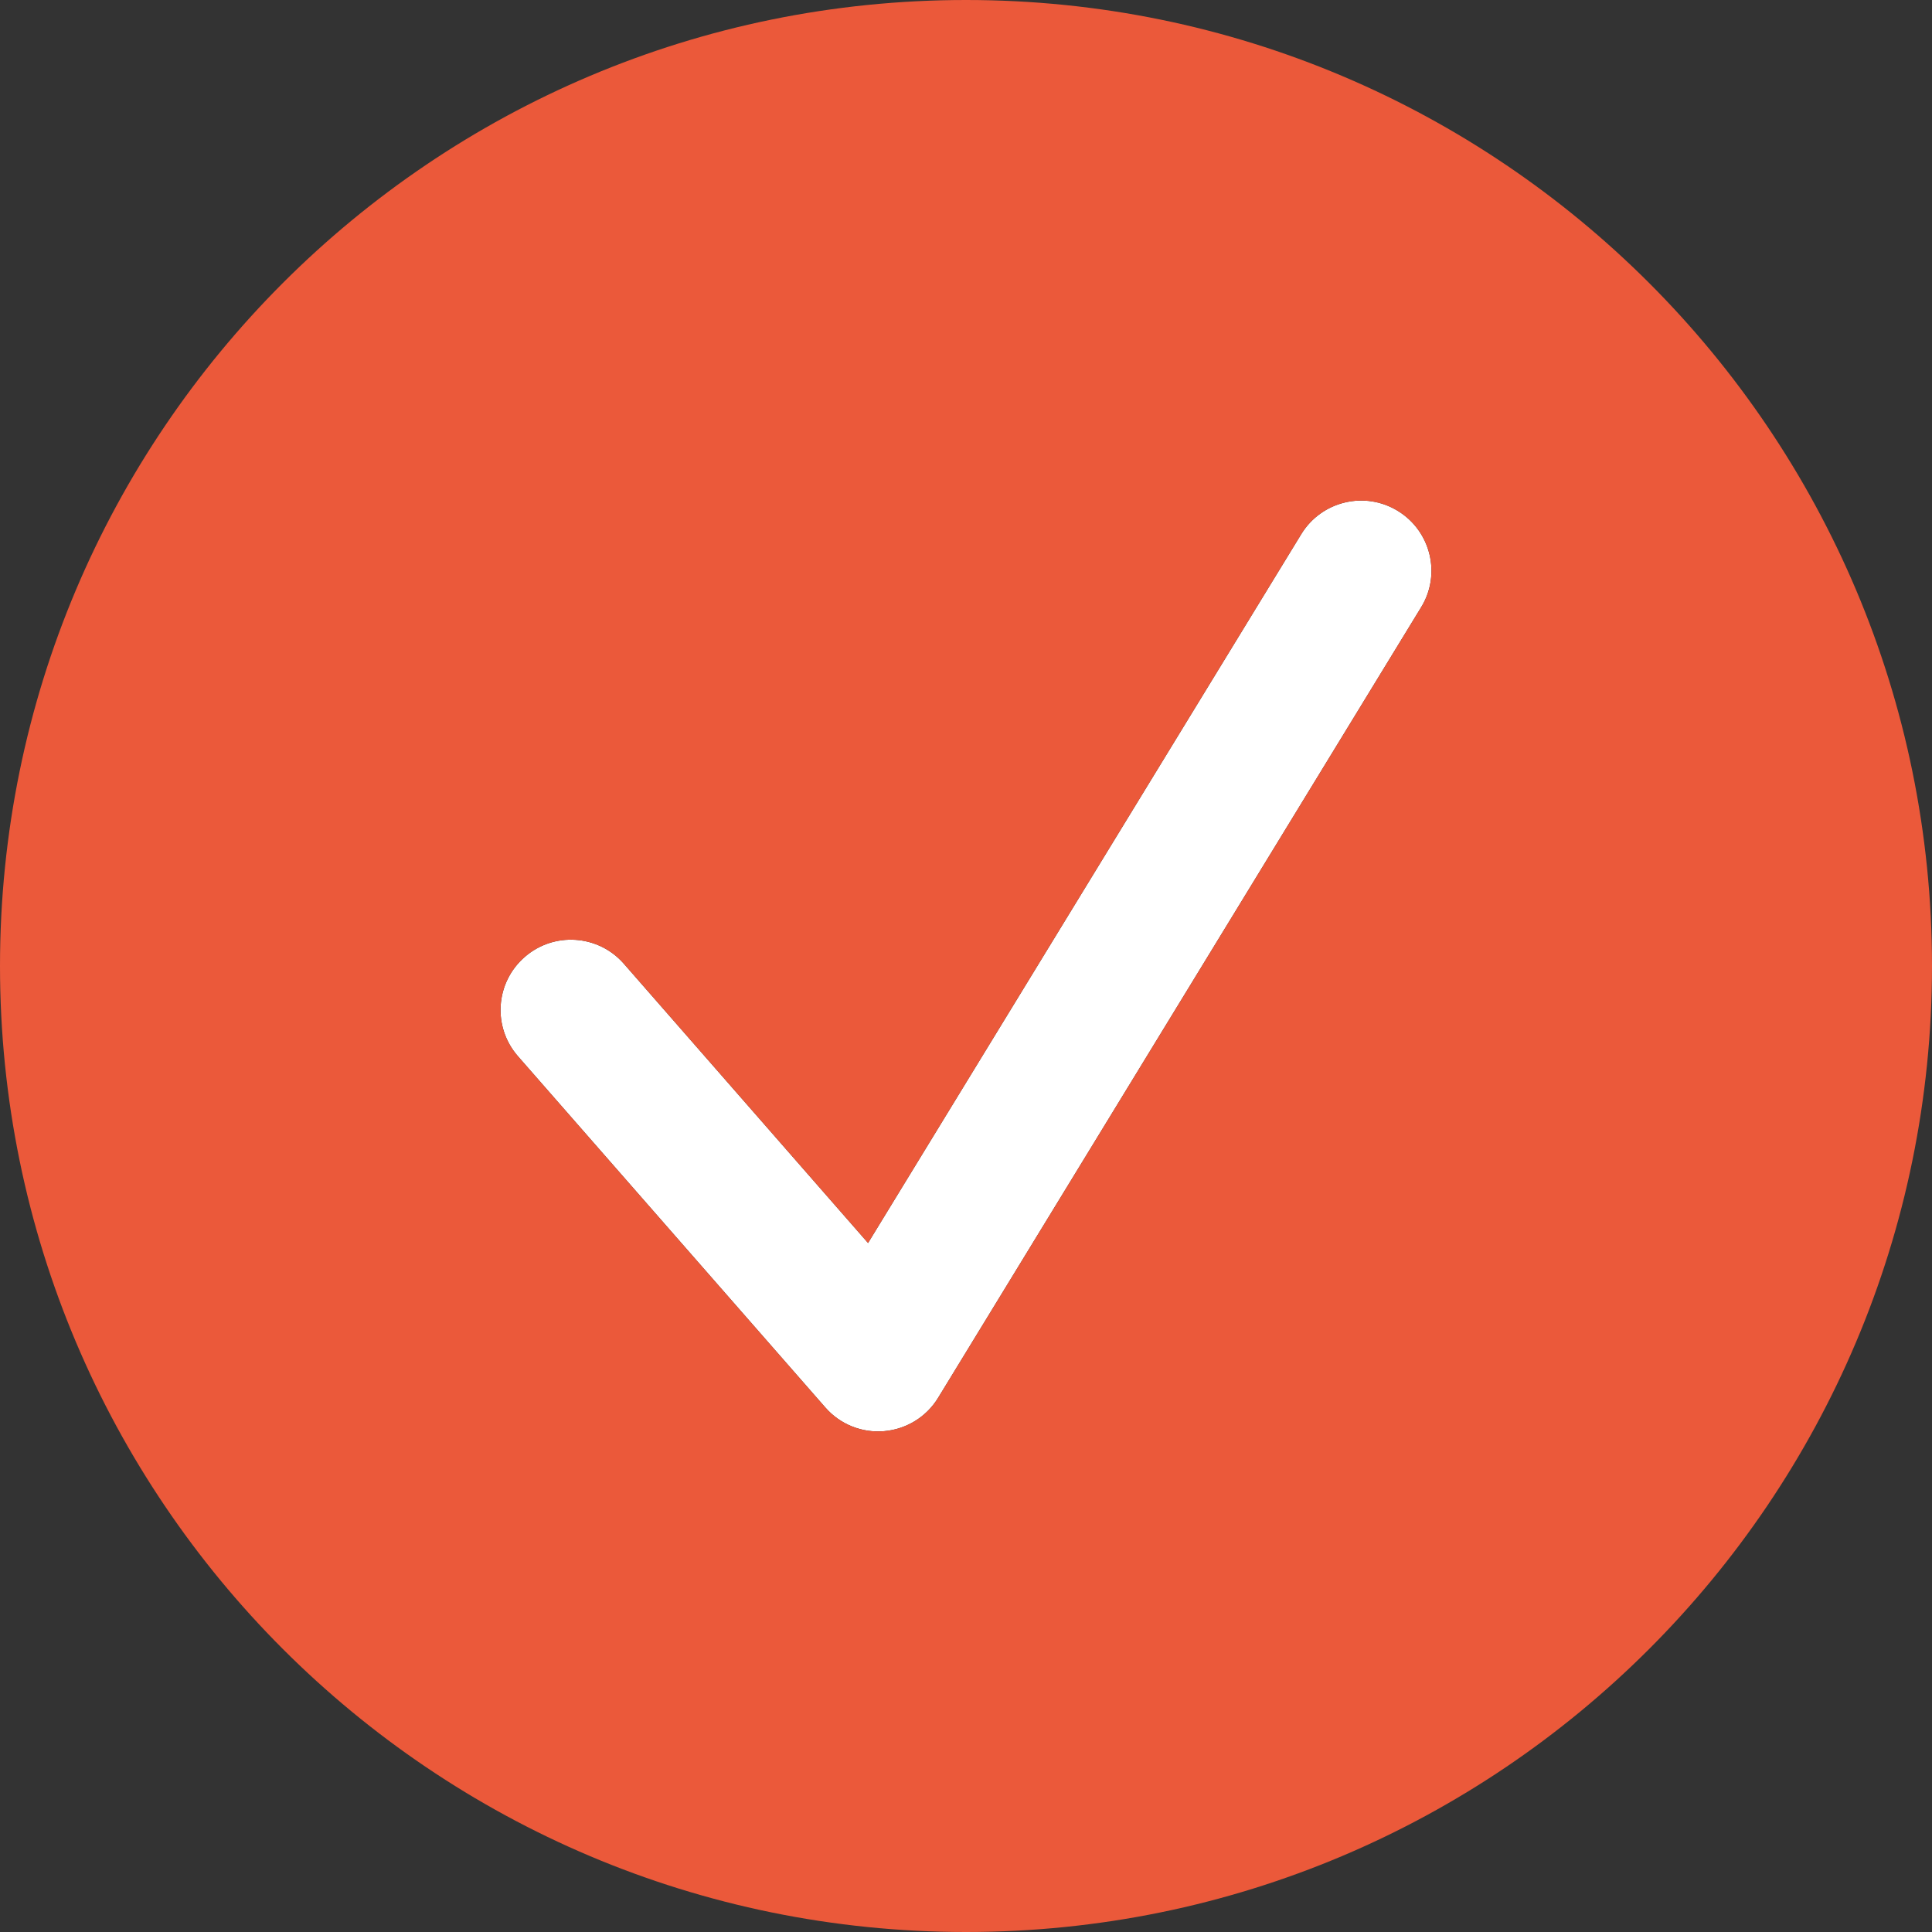 <?xml version="1.0" encoding="UTF-8"?> <svg xmlns="http://www.w3.org/2000/svg" width="13" height="13" viewBox="0 0 13 13" fill="none"><rect x="0" y="0" width="13" height="13" fill="#333333" stroke="none"/><path d="M9.406 3.438C9.628 3.574 9.699 3.865 9.562 4.087L6.312 9.406C6.234 9.534 6.099 9.617 5.949 9.63C5.799 9.643 5.652 9.584 5.553 9.47L3.485 7.107C3.313 6.91 3.333 6.612 3.53 6.44C3.726 6.268 4.025 6.288 4.197 6.484L5.841 8.364L8.756 3.594C8.892 3.372 9.183 3.301 9.406 3.438Z" fill="white"></path><path fill-rule="evenodd" clip-rule="evenodd" d="M13 6.5C13 10.09 10.09 13 6.5 13C2.91 13 0 10.09 0 6.5C0 2.91 2.91 0 6.5 0C10.09 0 13 2.91 13 6.5ZM9.562 4.087C9.699 3.865 9.628 3.574 9.406 3.438C9.183 3.301 8.892 3.372 8.756 3.594L5.841 8.364L4.197 6.484C4.025 6.288 3.726 6.268 3.53 6.44C3.333 6.612 3.313 6.91 3.485 7.107L5.553 9.47C5.652 9.584 5.799 9.643 5.949 9.63C6.099 9.617 6.234 9.534 6.312 9.406L9.562 4.087Z" fill="#EB593A"></path></svg> 